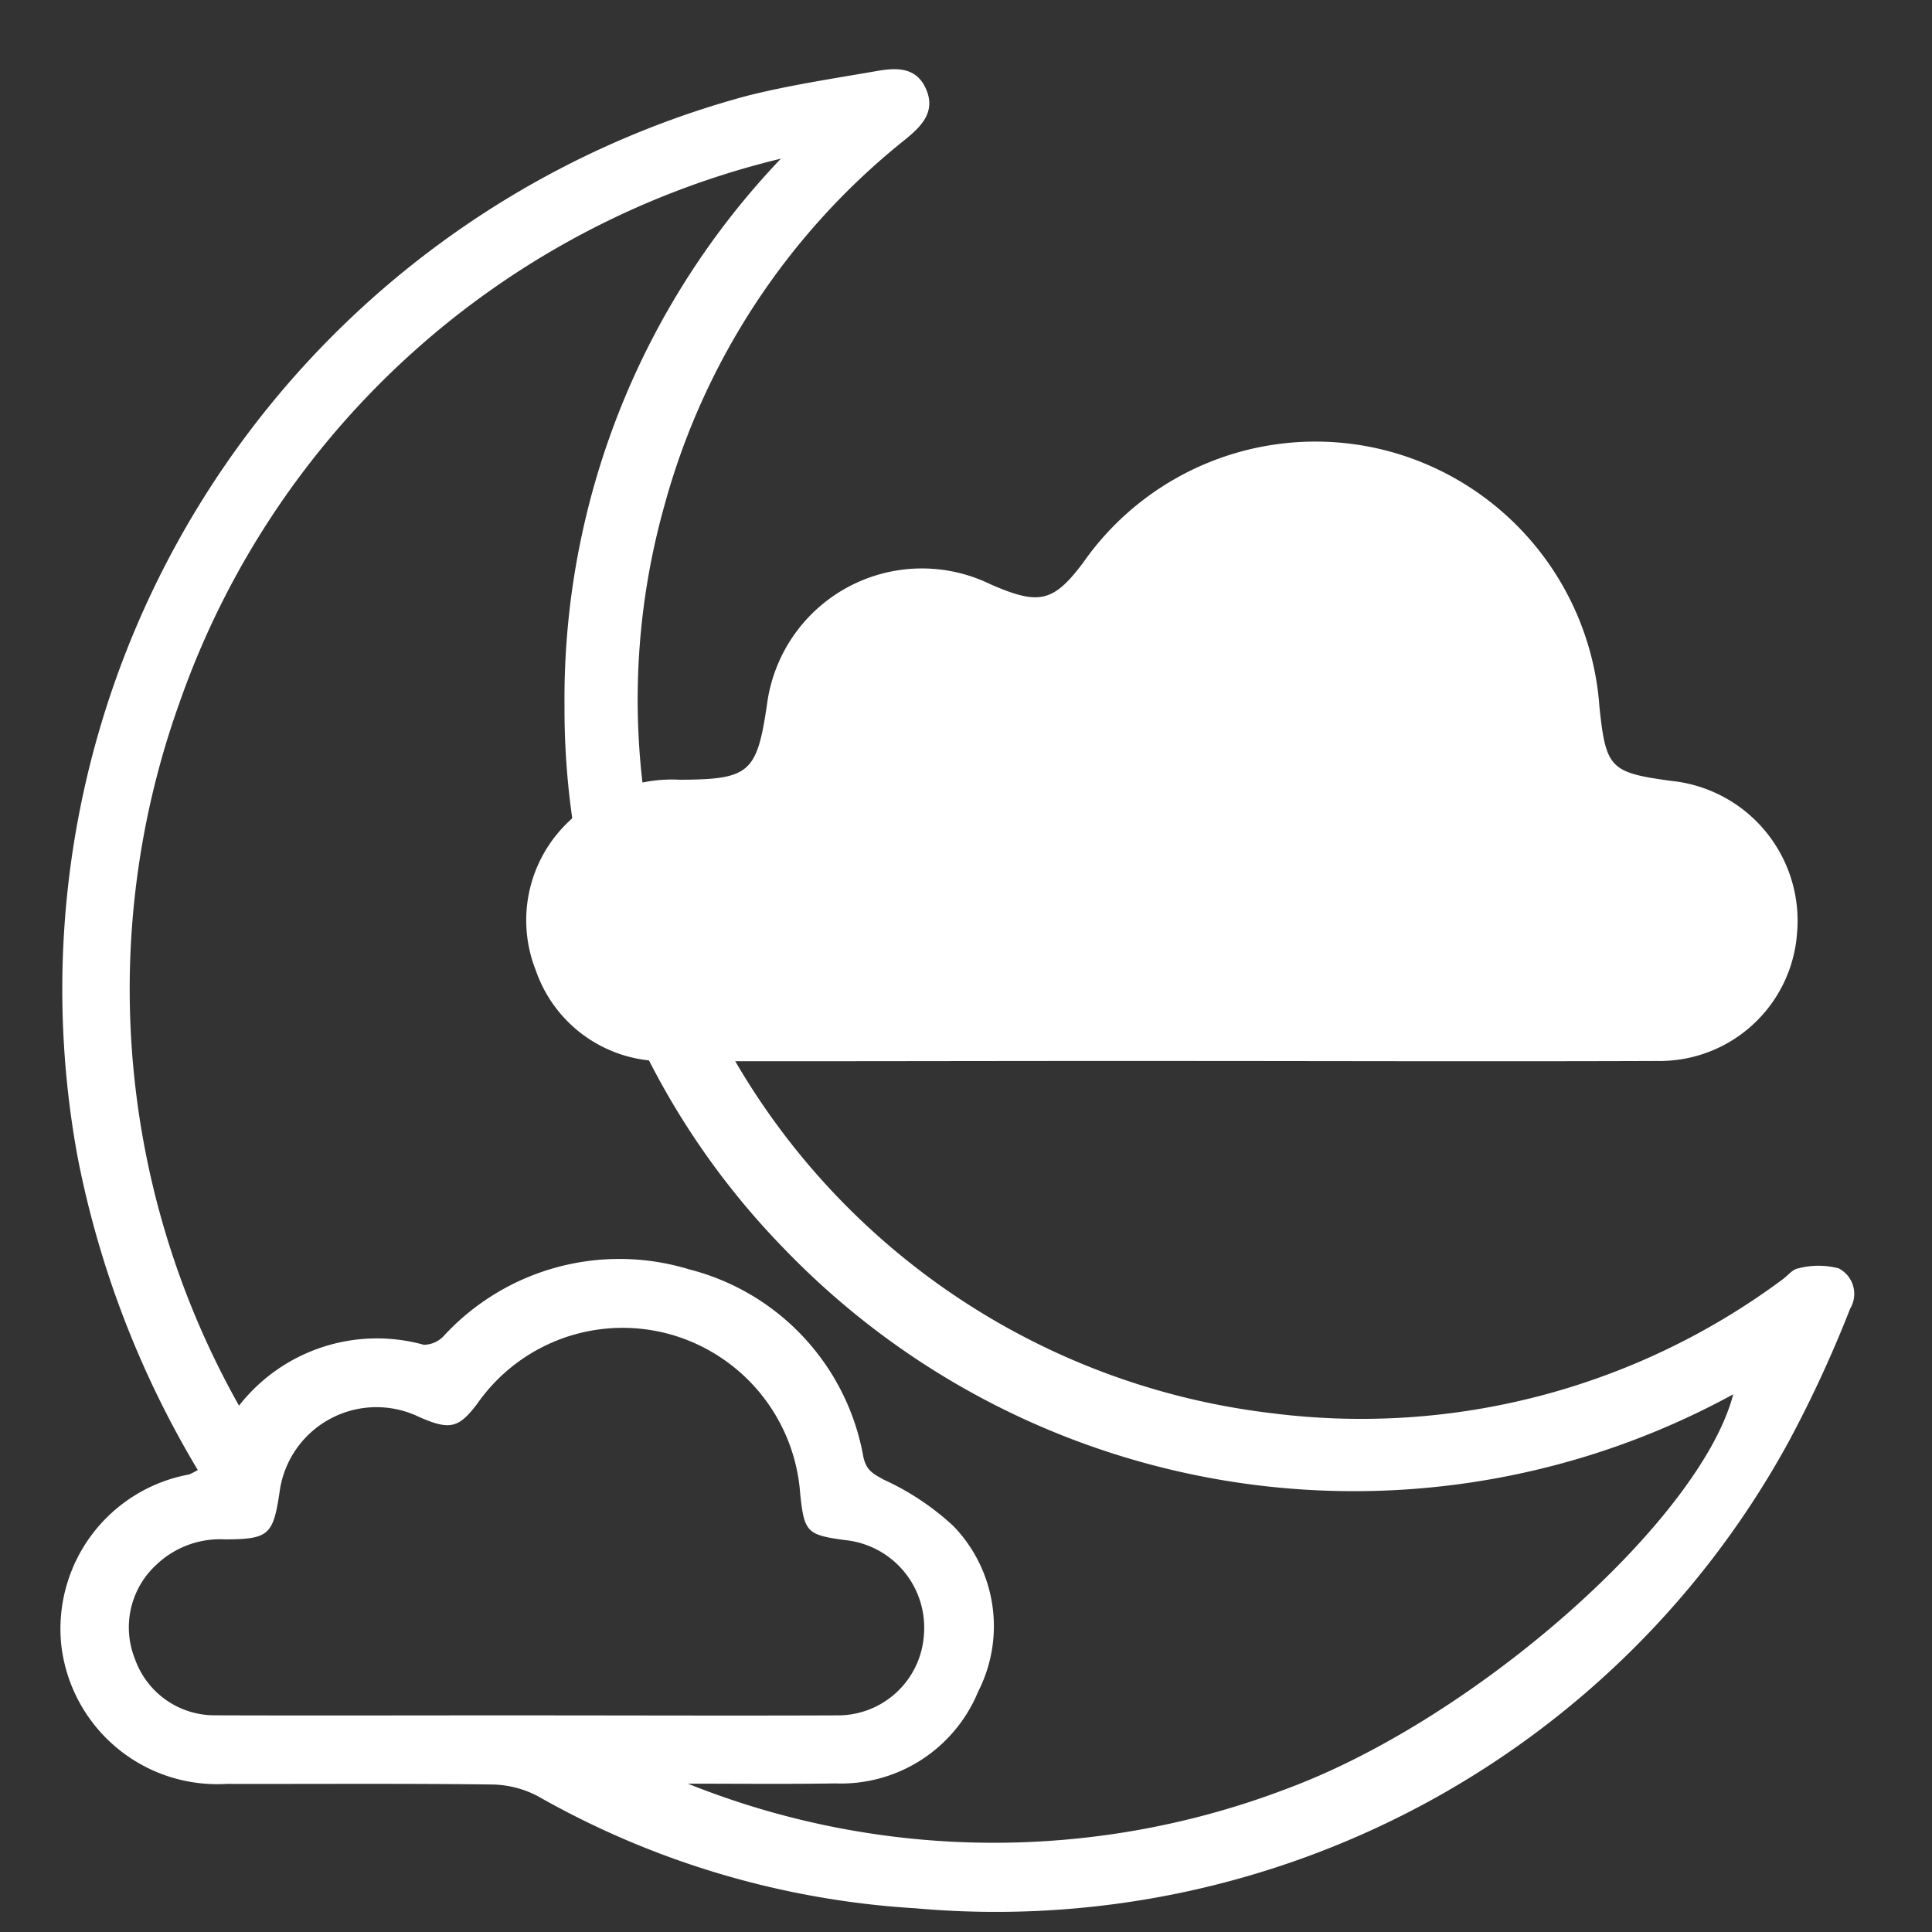 <svg xmlns="http://www.w3.org/2000/svg" xmlns:xlink="http://www.w3.org/1999/xlink" width="32" height="32" viewBox="0 0 32 32">
  <rect x="0" y="0" width="32" height="32" fill="#333333" stroke="none"/>
  <defs>
    <clipPath id="clip-path">
      <rect id="Rectangle_3272" data-name="Rectangle 3272" width="32" height="32" transform="translate(234 477)" fill="#fff" stroke="#707070" stroke-width="1"/>
    </clipPath>
  </defs>
  <g id="Mask_Group_44" data-name="Mask Group 44" transform="translate(-234 -477)" clip-path="url(#clip-path)">
    <g id="Group_184" data-name="Group 184" transform="translate(-0.034)">
      <g id="Group_124" data-name="Group 124" transform="translate(492.959 464.691)">
        <g id="Group_123" data-name="Group 123">
          <path id="Path_263" data-name="Path 263" d="M-255.649,36.657a16.051,16.051,0,0,1-1.986-5.16,15.326,15.326,0,0,1,11.081-17.6c.7-.177,1.422-.285,2.136-.409.324-.057.669-.083.833.3s-.088.622-.362.844a11.679,11.679,0,0,0-3.969,6.035,11.9,11.9,0,0,0,10.063,15.05A11.7,11.7,0,0,0-229.4,33.5c.087-.063.167-.17.261-.183a1.313,1.313,0,0,1,.668,0,.475.475,0,0,1,.191.666,20.3,20.3,0,0,1-1.012,2.193,14.963,14.963,0,0,1-14.474,7.74,14.4,14.4,0,0,1-6.25-1.856,1.678,1.678,0,0,0-.757-.194c-1.467-.019-2.934-.007-4.4-.01a2.6,2.6,0,0,1-2.738-2.309,2.6,2.6,0,0,1,2.117-2.816A1,1,0,0,0-255.649,36.657Zm8.117,5.195a13.605,13.605,0,0,0,9.939.077c3.137-1.169,6.833-4.454,7.376-6.526a13.1,13.1,0,0,1-15.724-2.415,12.8,12.8,0,0,1-3.634-8.976,12.962,12.962,0,0,1,3.584-9.075,14.032,14.032,0,0,0-9.957,9,14.052,14.052,0,0,0,.982,11.654,2.9,2.9,0,0,1,3.061-1.008.46.46,0,0,0,.325-.141,3.956,3.956,0,0,1,4.068-1.109,3.911,3.911,0,0,1,2.888,3.112c.051.225.167.277.339.373a4.334,4.334,0,0,1,1.154.77,2.386,2.386,0,0,1,.406,2.742,2.458,2.458,0,0,1-2.367,1.518C-245.9,41.861-246.719,41.852-247.532,41.852Zm-2.706-1.131c1.721,0,3.443.007,5.164,0a1.428,1.428,0,0,0,1.452-1.335,1.457,1.457,0,0,0-1.305-1.568c-.633-.086-.677-.13-.744-.765a2.961,2.961,0,0,0-2.149-2.642,2.936,2.936,0,0,0-3.2,1.148c-.309.408-.456.442-.964.219a1.619,1.619,0,0,0-2.311,1.248c-.105.707-.179.777-.9.78a1.53,1.53,0,0,0-1.141.421,1.407,1.407,0,0,0-.355,1.557,1.4,1.4,0,0,0,1.332.936C-253.655,40.726-251.946,40.72-250.238,40.721Z" fill="#fff"/>
        </g>
      </g>
      <path id="Path_292" data-name="Path 292" d="M-239.732,29.882c2.751,0,5.5.01,8.253,0a2.283,2.283,0,0,0,2.32-2.133,2.328,2.328,0,0,0-2.085-2.506c-1.012-.137-1.082-.209-1.189-1.223a4.732,4.732,0,0,0-3.435-4.222,4.694,4.694,0,0,0-5.12,1.835c-.493.653-.728.706-1.539.35a2.588,2.588,0,0,0-3.694,1.994c-.167,1.13-.286,1.242-1.438,1.247a2.45,2.45,0,0,0-1.824.672,2.25,2.25,0,0,0-.566,2.489,2.23,2.23,0,0,0,2.129,1.5C-245.191,29.89-242.461,29.88-239.732,29.882Z" transform="translate(492.959 464.691)" fill="#fff"/>
    </g>
  </g>
</svg>
